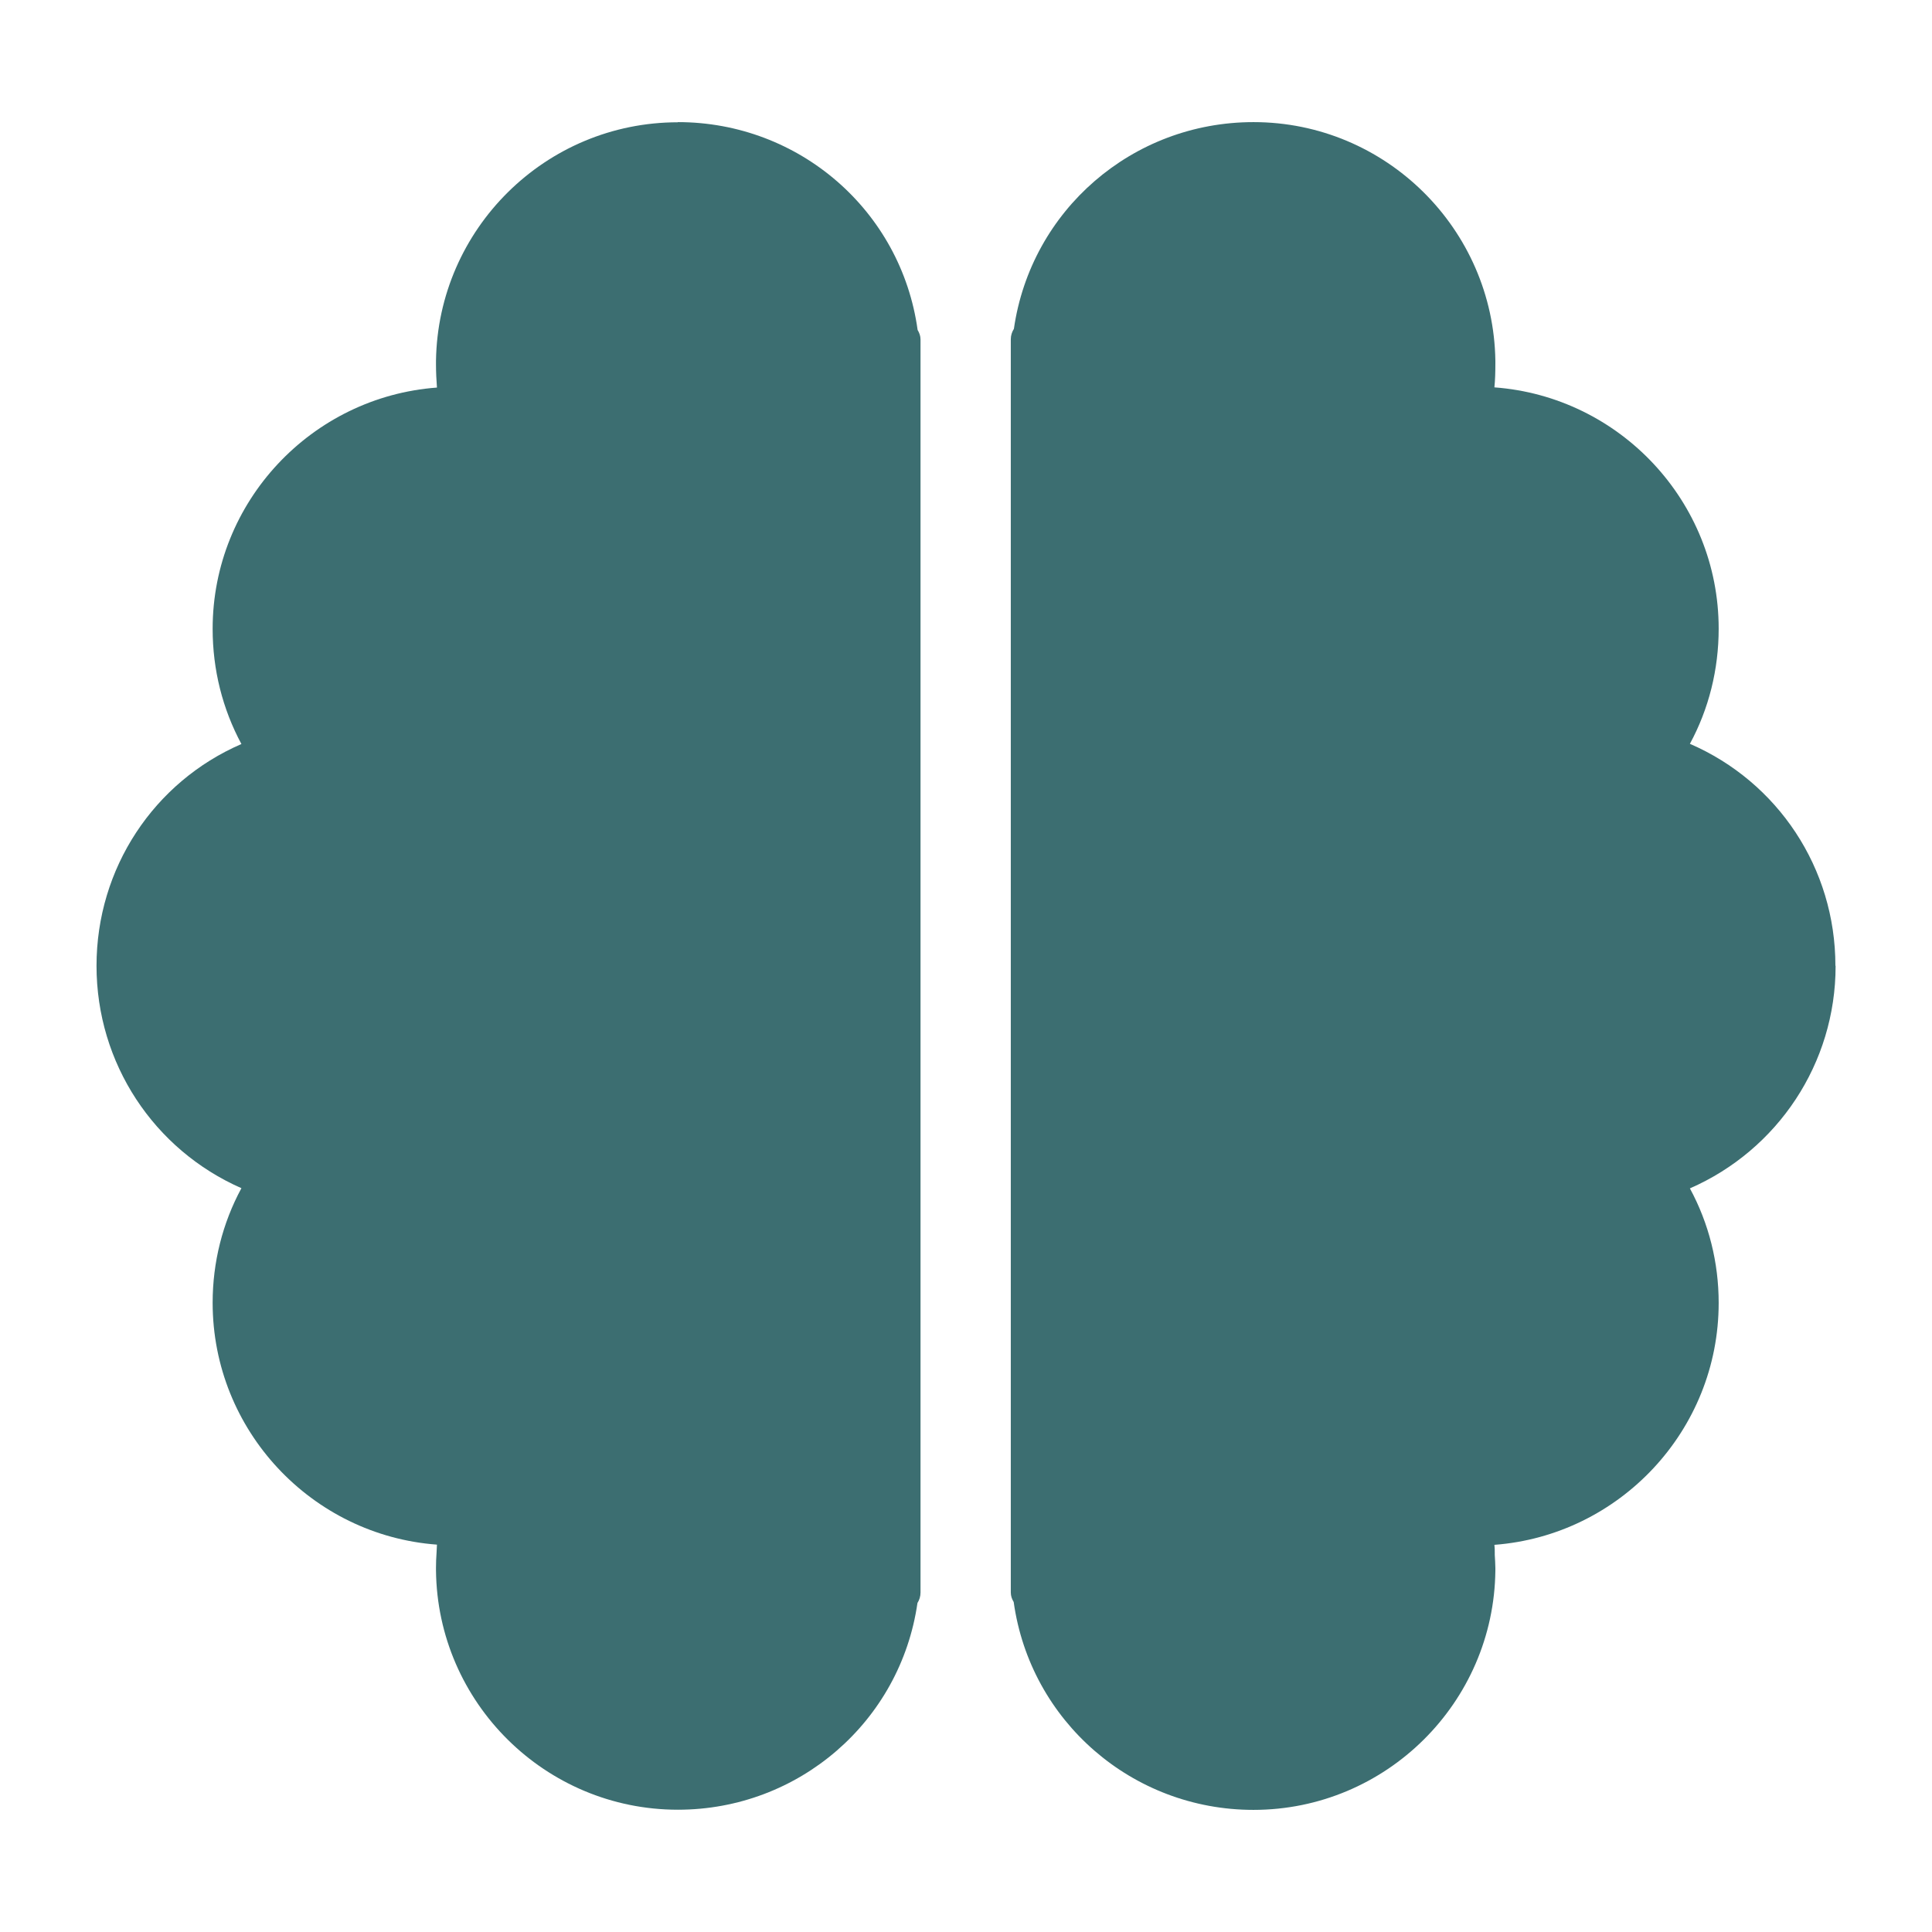 <svg width="48" height="48" viewBox="0 0 48 48" fill="none" xmlns="http://www.w3.org/2000/svg">
<path d="M45.6 23.99C45.6 21.571 44.169 19.426 41.985 18.48C42.456 17.611 42.7 16.632 42.7 15.619C42.7 12.456 40.238 9.854 37.128 9.624C37.147 9.437 37.152 9.24 37.152 9.048C37.152 9.038 37.152 9.029 37.152 9.014C37.152 9.005 37.152 8.995 37.152 8.981C37.152 8.971 37.152 8.966 37.152 8.962C37.104 5.688 34.43 3.034 31.142 3.034C28.133 3.034 25.613 5.227 25.19 8.17C25.142 8.246 25.113 8.333 25.113 8.429V39.566C25.113 39.653 25.142 39.73 25.185 39.802C25.598 42.758 28.128 44.966 31.142 44.966C34.435 44.966 37.118 42.302 37.152 39.019C37.152 39.014 37.152 39.01 37.152 39.005C37.152 38.995 37.152 38.99 37.152 38.981C37.152 38.971 37.152 38.966 37.152 38.957C37.152 38.846 37.142 38.736 37.137 38.63C37.137 38.611 37.137 38.597 37.137 38.578C37.137 38.515 37.137 38.448 37.128 38.381C40.238 38.146 42.7 35.539 42.7 32.371C42.7 31.368 42.456 30.394 41.985 29.525C44.169 28.57 45.605 26.419 45.605 24L45.6 23.99Z" fill="#3C6E71"/>
<path d="M16.842 3.038C13.554 3.038 10.88 5.688 10.832 8.966V8.986V9.019V9.053C10.832 9.25 10.842 9.442 10.856 9.629C7.746 9.859 5.283 12.461 5.283 15.624C5.283 16.637 5.528 17.611 5.998 18.485C3.824 19.426 2.398 21.571 2.398 23.995C2.398 26.419 3.824 28.565 5.998 29.52C5.528 30.389 5.283 31.363 5.283 32.366C5.283 35.539 7.746 38.146 10.856 38.376C10.851 38.443 10.851 38.51 10.846 38.578C10.837 38.702 10.832 38.827 10.832 38.952V38.976V39V39.014C10.866 42.302 13.549 44.962 16.842 44.962C19.846 44.962 22.371 42.768 22.794 39.826C22.842 39.749 22.87 39.662 22.87 39.566V8.434C22.87 8.347 22.842 8.27 22.798 8.198C22.39 5.242 19.861 3.034 16.842 3.034V3.038Z" fill="#3C6E71"/>
</svg>
